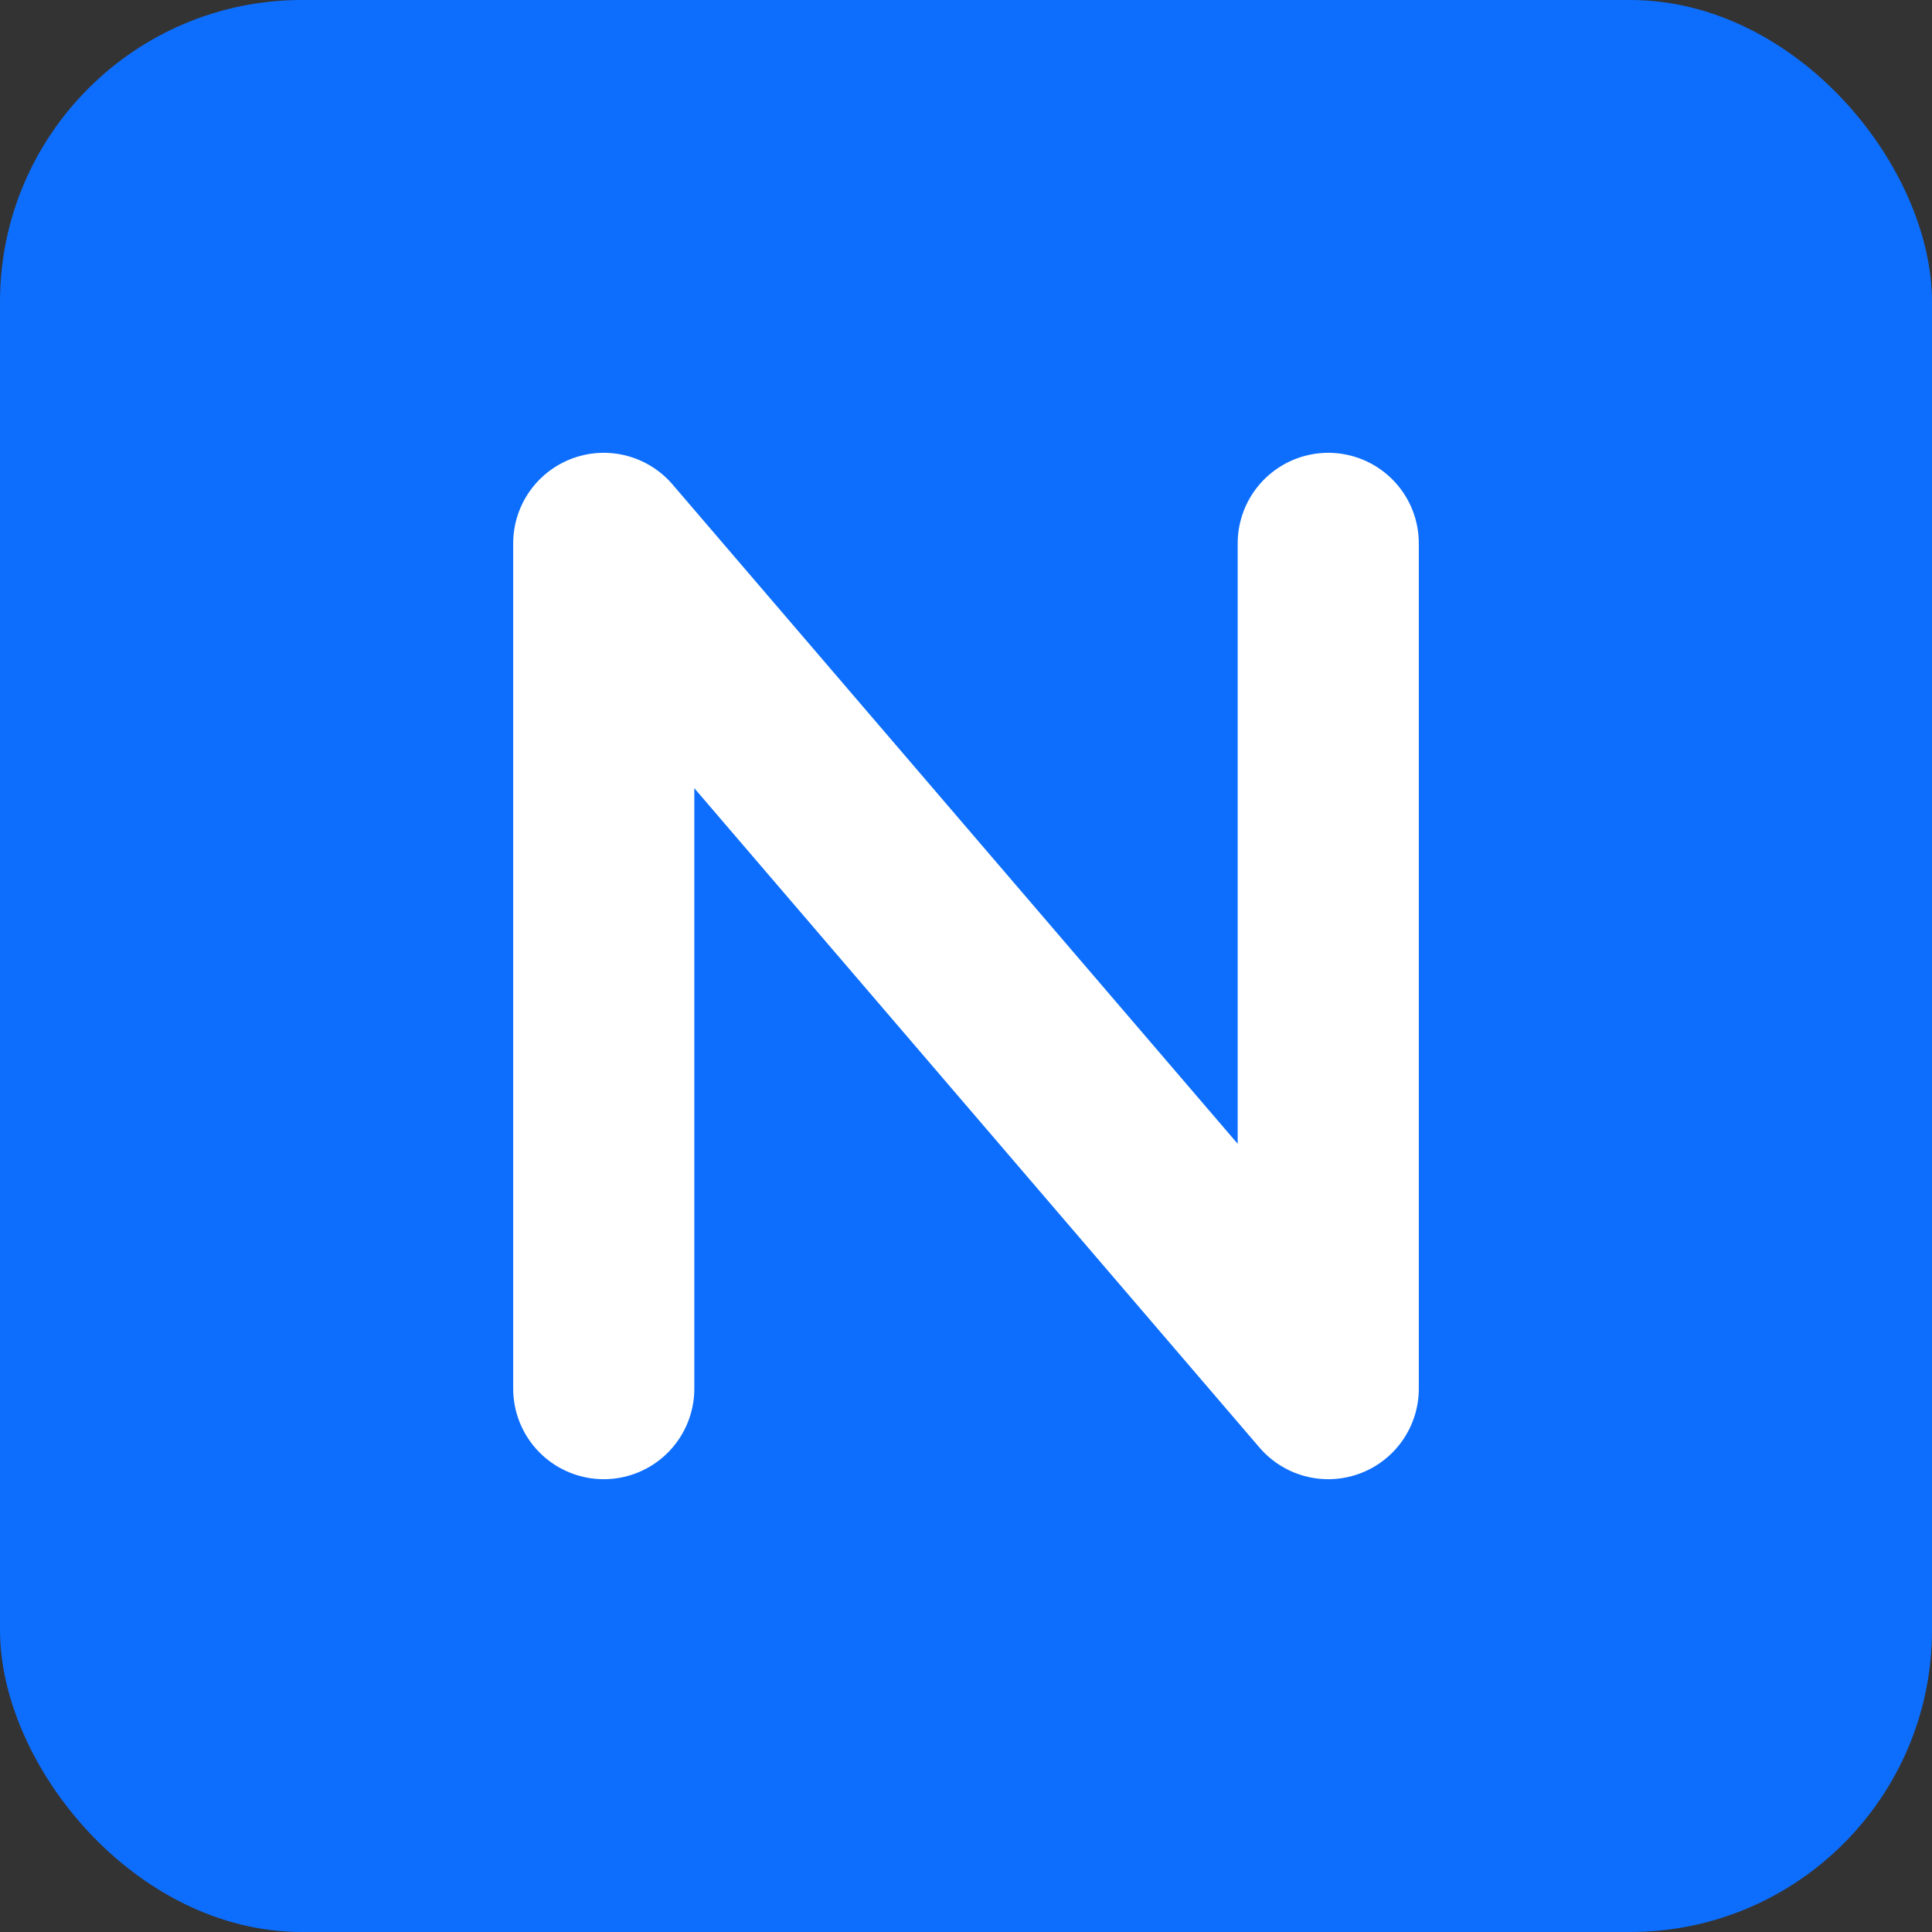 <svg xmlns="http://www.w3.org/2000/svg" viewBox="0 0 64 64">
  <rect x="0" y="0" width="64" height="64" fill="#333333" stroke="none"/>
  <rect width="64" height="64" rx="10" fill="#0d6efd"/>
  <path d="M20 46V18l24 28V18" fill="none" stroke="#fff" stroke-width="6" stroke-linecap="round" stroke-linejoin="round"/>
</svg>

